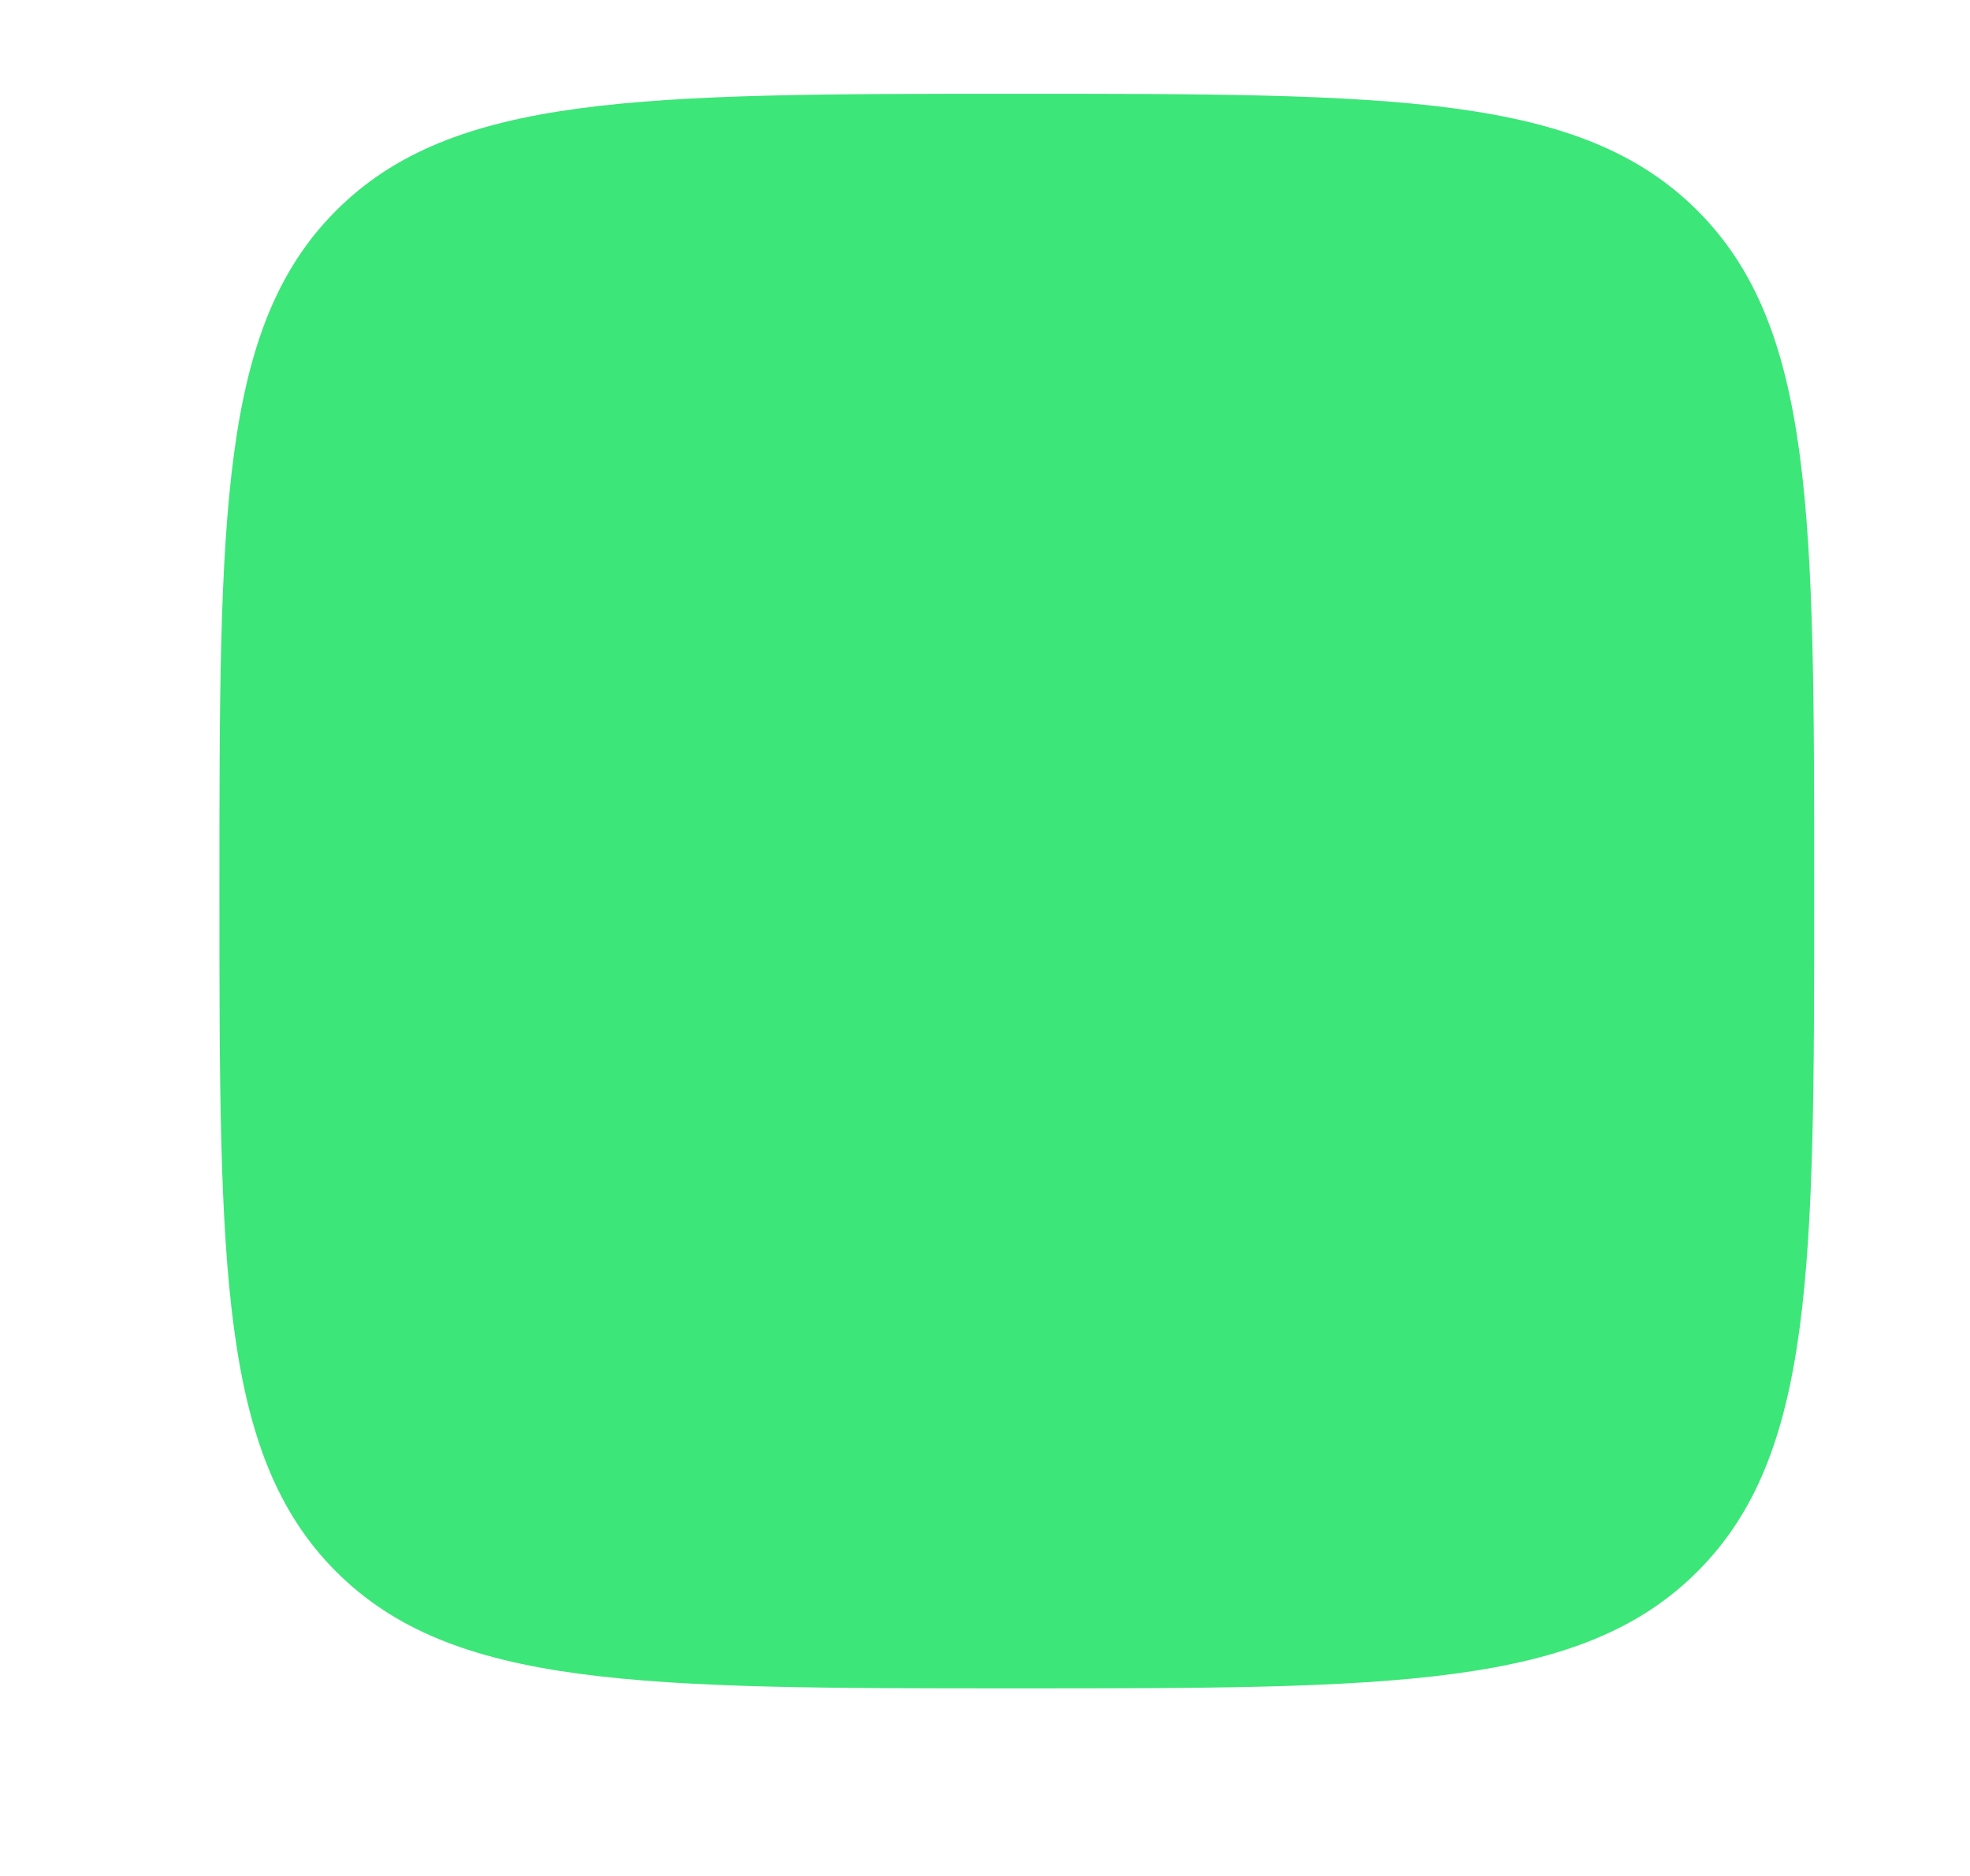 <svg width="21" height="20" viewBox="0 0 21 20" fill="none" xmlns="http://www.w3.org/2000/svg">
<path d="M2.339 9.5C2.339 5.493 2.339 3.49 3.583 2.245C4.828 1 6.832 1 10.839 1C14.845 1 16.849 1 18.094 2.245C19.339 3.49 19.339 5.493 19.339 9.5C19.339 13.507 19.339 15.51 18.094 16.755C16.849 18 14.845 18 10.839 18C6.832 18 4.828 18 3.583 16.755C2.339 15.51 2.339 13.507 2.339 9.5Z" fill="#3CE678"/>
</svg>
